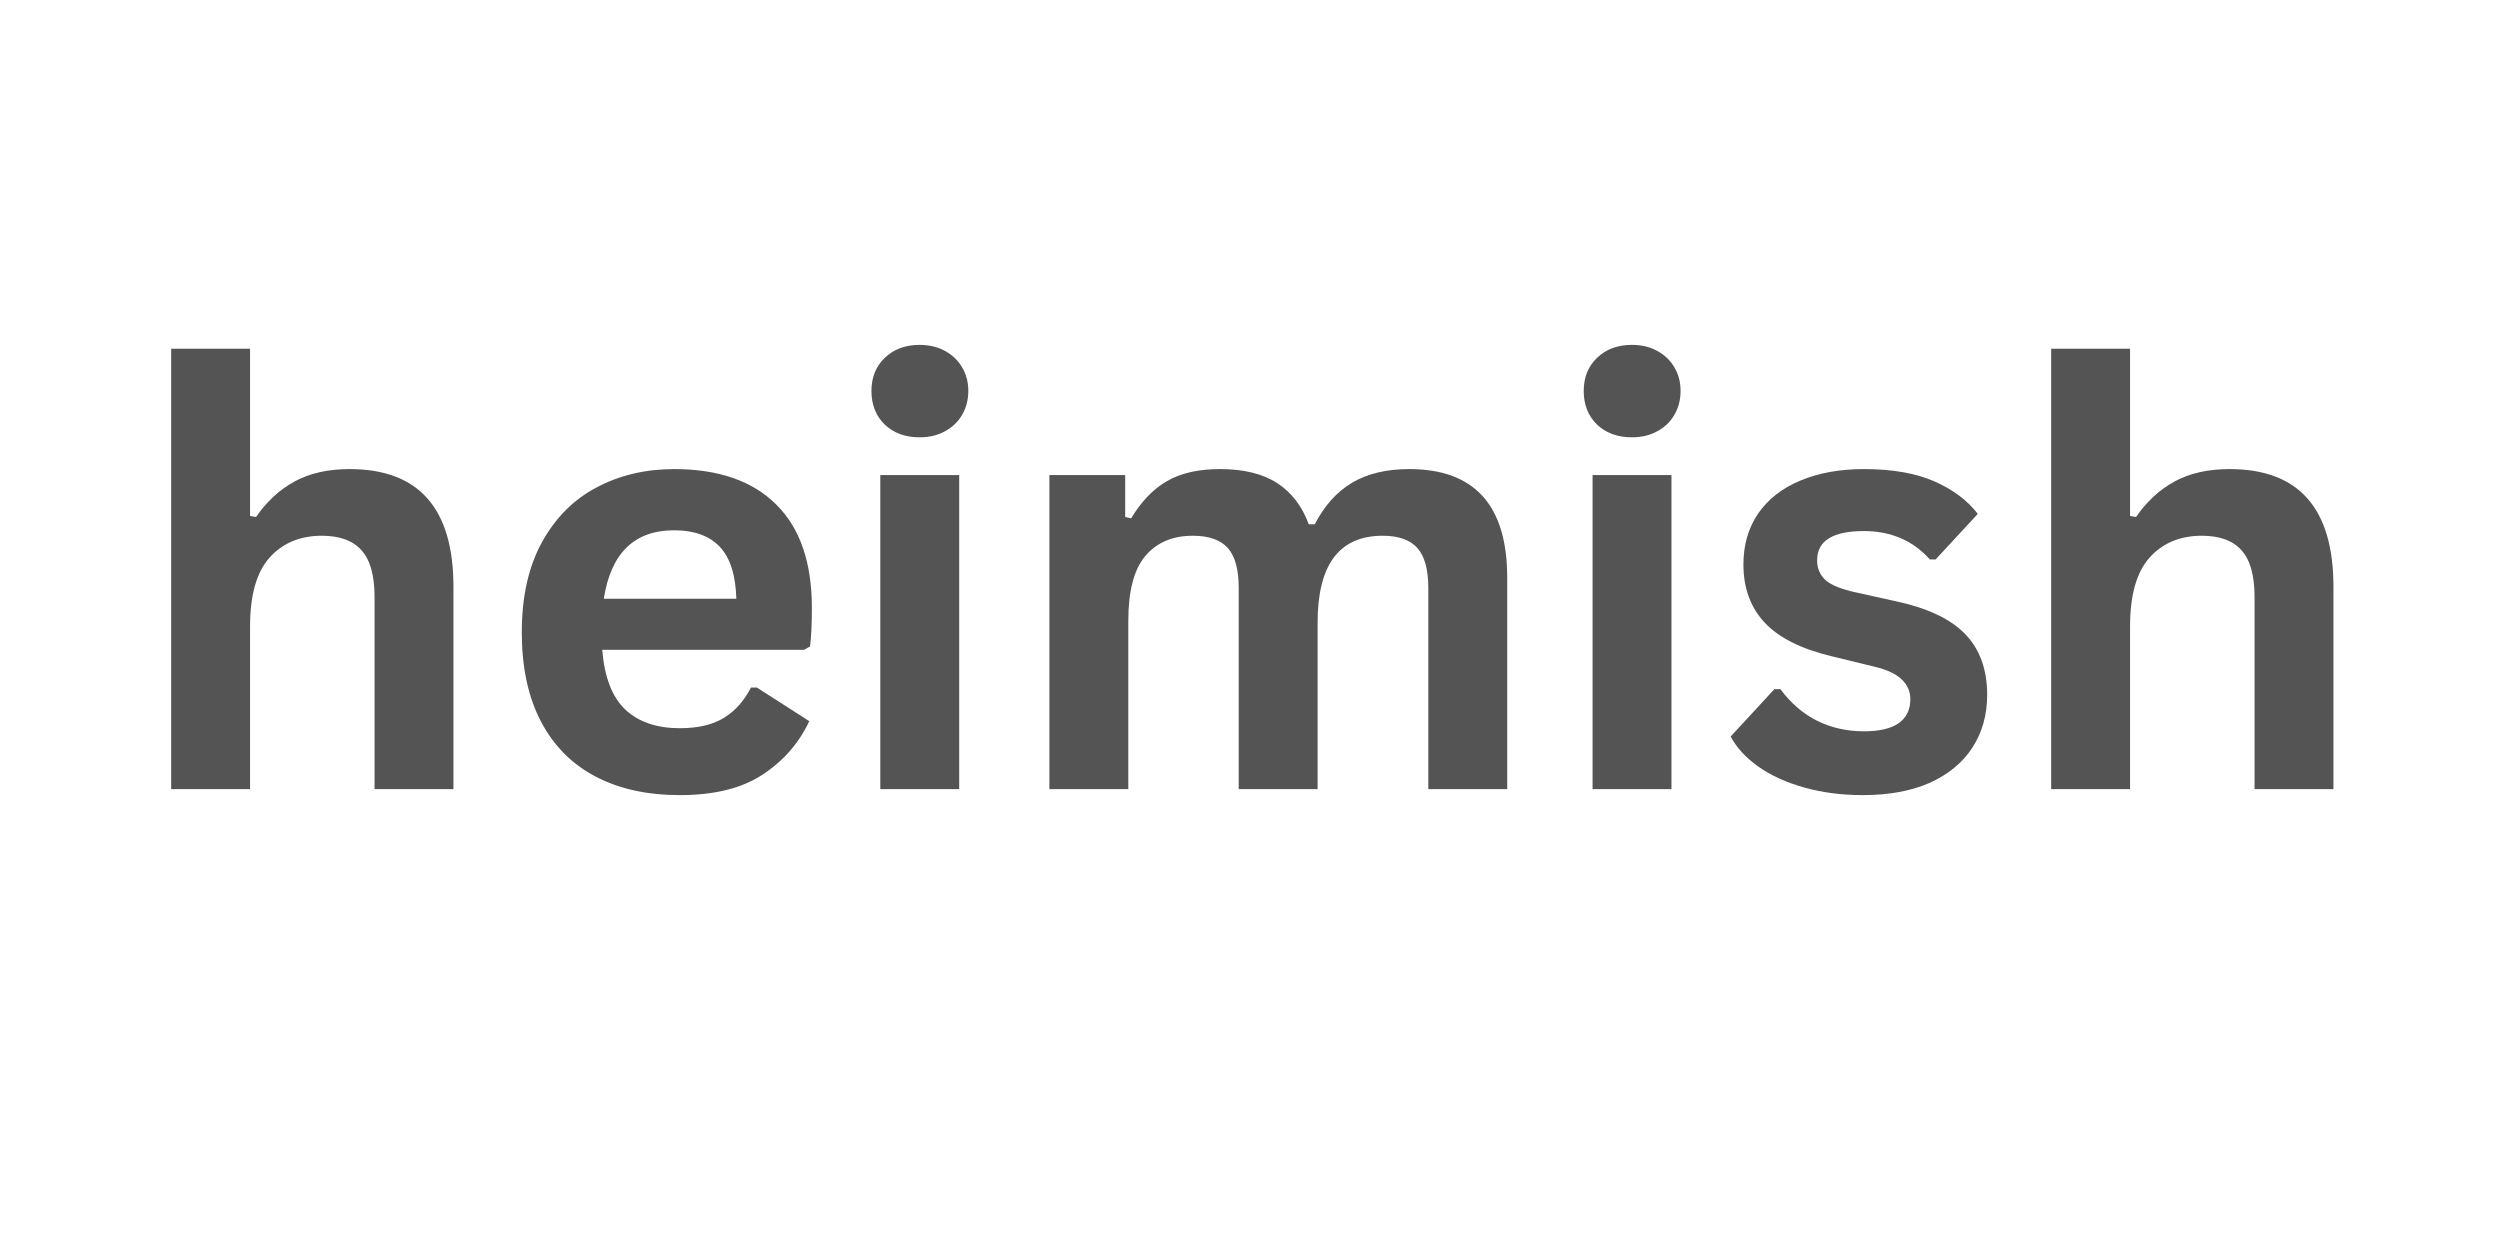<svg xmlns="http://www.w3.org/2000/svg" xmlns:xlink="http://www.w3.org/1999/xlink" width="200" zoomAndPan="magnify" viewBox="0 0 150 75" height="100" preserveAspectRatio="xMidYMid meet" version="1.0"><defs><g/></defs><g fill="#545454" fill-opacity="1"><g transform="translate(7.551, 47.348)"><g><path d="M 2.719 0 L 2.719 -26.422 L 7.453 -26.422 L 7.453 -16.391 L 7.812 -16.328 C 8.438 -17.242 9.203 -17.953 10.109 -18.453 C 11.023 -18.953 12.129 -19.203 13.422 -19.203 C 17.578 -19.203 19.656 -16.848 19.656 -12.141 L 19.656 0 L 14.922 0 L 14.922 -11.531 C 14.922 -12.82 14.66 -13.754 14.141 -14.328 C 13.629 -14.91 12.836 -15.203 11.766 -15.203 C 10.441 -15.203 9.391 -14.758 8.609 -13.875 C 7.836 -13 7.453 -11.629 7.453 -9.766 L 7.453 0 Z M 2.719 0 "/></g></g></g><g fill="#545454" fill-opacity="1"><g transform="translate(29.619, 47.348)"><g><path d="M 18.625 -8.359 L 6.516 -8.359 C 6.648 -6.711 7.113 -5.516 7.906 -4.766 C 8.707 -4.023 9.797 -3.656 11.172 -3.656 C 12.254 -3.656 13.129 -3.859 13.797 -4.266 C 14.473 -4.672 15.02 -5.281 15.438 -6.094 L 15.797 -6.094 L 18.938 -4.078 C 18.32 -2.766 17.391 -1.695 16.141 -0.875 C 14.898 -0.051 13.242 0.359 11.172 0.359 C 9.223 0.359 7.539 -0.008 6.125 -0.75 C 4.707 -1.488 3.613 -2.586 2.844 -4.047 C 2.07 -5.516 1.688 -7.305 1.688 -9.422 C 1.688 -11.555 2.094 -13.359 2.906 -14.828 C 3.719 -16.297 4.812 -17.391 6.188 -18.109 C 7.562 -18.836 9.109 -19.203 10.828 -19.203 C 13.492 -19.203 15.535 -18.492 16.953 -17.078 C 18.379 -15.672 19.094 -13.602 19.094 -10.875 C 19.094 -9.875 19.055 -9.102 18.984 -8.562 Z M 14.562 -11.422 C 14.52 -12.848 14.188 -13.891 13.562 -14.547 C 12.938 -15.203 12.023 -15.531 10.828 -15.531 C 8.441 -15.531 7.035 -14.16 6.609 -11.422 Z M 14.562 -11.422 "/></g></g></g><g fill="#545454" fill-opacity="1"><g transform="translate(50.099, 47.348)"><g><path d="M 5.078 -21.109 C 4.223 -21.109 3.523 -21.363 2.984 -21.875 C 2.453 -22.395 2.188 -23.066 2.188 -23.891 C 2.188 -24.703 2.453 -25.363 2.984 -25.875 C 3.523 -26.395 4.223 -26.656 5.078 -26.656 C 5.648 -26.656 6.156 -26.535 6.594 -26.297 C 7.039 -26.055 7.383 -25.727 7.625 -25.312 C 7.875 -24.895 8 -24.422 8 -23.891 C 8 -23.359 7.875 -22.879 7.625 -22.453 C 7.383 -22.035 7.039 -21.707 6.594 -21.469 C 6.156 -21.227 5.648 -21.109 5.078 -21.109 Z M 2.719 0 L 2.719 -18.844 L 7.453 -18.844 L 7.453 0 Z M 2.719 0 "/></g></g></g><g fill="#545454" fill-opacity="1"><g transform="translate(60.245, 47.348)"><g><path d="M 2.719 0 L 2.719 -18.844 L 7.266 -18.844 L 7.266 -16.328 L 7.625 -16.25 C 8.238 -17.27 8.957 -18.016 9.781 -18.484 C 10.602 -18.961 11.66 -19.203 12.953 -19.203 C 14.379 -19.203 15.523 -18.922 16.391 -18.359 C 17.254 -17.797 17.883 -16.973 18.281 -15.891 L 18.641 -15.891 C 19.223 -17.016 19.973 -17.848 20.891 -18.391 C 21.805 -18.93 22.945 -19.203 24.312 -19.203 C 28.227 -19.203 30.188 -17.031 30.188 -12.688 L 30.188 0 L 25.453 0 L 25.453 -12.078 C 25.453 -13.18 25.234 -13.977 24.797 -14.469 C 24.359 -14.957 23.664 -15.203 22.719 -15.203 C 20.113 -15.203 18.812 -13.469 18.812 -10 L 18.812 0 L 14.078 0 L 14.078 -12.078 C 14.078 -13.18 13.859 -13.977 13.422 -14.469 C 12.984 -14.957 12.285 -15.203 11.328 -15.203 C 10.109 -15.203 9.156 -14.797 8.469 -13.984 C 7.789 -13.172 7.453 -11.875 7.453 -10.094 L 7.453 0 Z M 2.719 0 "/></g></g></g><g fill="#545454" fill-opacity="1"><g transform="translate(92.835, 47.348)"><g><path d="M 5.078 -21.109 C 4.223 -21.109 3.523 -21.363 2.984 -21.875 C 2.453 -22.395 2.188 -23.066 2.188 -23.891 C 2.188 -24.703 2.453 -25.363 2.984 -25.875 C 3.523 -26.395 4.223 -26.656 5.078 -26.656 C 5.648 -26.656 6.156 -26.535 6.594 -26.297 C 7.039 -26.055 7.383 -25.727 7.625 -25.312 C 7.875 -24.895 8 -24.422 8 -23.891 C 8 -23.359 7.875 -22.879 7.625 -22.453 C 7.383 -22.035 7.039 -21.707 6.594 -21.469 C 6.156 -21.227 5.648 -21.109 5.078 -21.109 Z M 2.719 0 L 2.719 -18.844 L 7.453 -18.844 L 7.453 0 Z M 2.719 0 "/></g></g></g><g fill="#545454" fill-opacity="1"><g transform="translate(102.98, 47.348)"><g><path d="M 8.812 0.359 C 7.531 0.359 6.352 0.207 5.281 -0.094 C 4.207 -0.395 3.289 -0.812 2.531 -1.344 C 1.781 -1.875 1.223 -2.477 0.859 -3.156 L 3.484 -6 L 3.844 -6 C 4.469 -5.156 5.207 -4.52 6.062 -4.094 C 6.914 -3.676 7.848 -3.469 8.859 -3.469 C 9.773 -3.469 10.469 -3.629 10.938 -3.953 C 11.406 -4.285 11.641 -4.766 11.641 -5.391 C 11.641 -5.859 11.469 -6.254 11.125 -6.578 C 10.789 -6.91 10.25 -7.164 9.5 -7.344 L 7 -7.953 C 5.133 -8.391 3.77 -9.066 2.906 -9.984 C 2.051 -10.898 1.625 -12.066 1.625 -13.484 C 1.625 -14.66 1.922 -15.68 2.516 -16.547 C 3.117 -17.41 3.961 -18.066 5.047 -18.516 C 6.141 -18.973 7.41 -19.203 8.859 -19.203 C 10.555 -19.203 11.961 -18.957 13.078 -18.469 C 14.191 -17.977 15.062 -17.328 15.688 -16.516 L 13.156 -13.781 L 12.812 -13.781 C 12.289 -14.363 11.703 -14.789 11.047 -15.062 C 10.391 -15.344 9.66 -15.484 8.859 -15.484 C 6.984 -15.484 6.047 -14.898 6.047 -13.734 C 6.047 -13.242 6.219 -12.844 6.562 -12.531 C 6.914 -12.227 7.531 -11.984 8.406 -11.797 L 10.734 -11.281 C 12.648 -10.875 14.047 -10.219 14.922 -9.312 C 15.805 -8.406 16.25 -7.188 16.25 -5.656 C 16.25 -4.457 15.953 -3.398 15.359 -2.484 C 14.766 -1.578 13.91 -0.875 12.797 -0.375 C 11.68 0.113 10.352 0.359 8.812 0.359 Z M 8.812 0.359 "/></g></g></g><g fill="#545454" fill-opacity="1"><g transform="translate(120.351, 47.348)"><g><path d="M 2.719 0 L 2.719 -26.422 L 7.453 -26.422 L 7.453 -16.391 L 7.812 -16.328 C 8.438 -17.242 9.203 -17.953 10.109 -18.453 C 11.023 -18.953 12.129 -19.203 13.422 -19.203 C 17.578 -19.203 19.656 -16.848 19.656 -12.141 L 19.656 0 L 14.922 0 L 14.922 -11.531 C 14.922 -12.82 14.66 -13.754 14.141 -14.328 C 13.629 -14.91 12.836 -15.203 11.766 -15.203 C 10.441 -15.203 9.391 -14.758 8.609 -13.875 C 7.836 -13 7.453 -11.629 7.453 -9.766 L 7.453 0 Z M 2.719 0 "/></g></g></g></svg>
